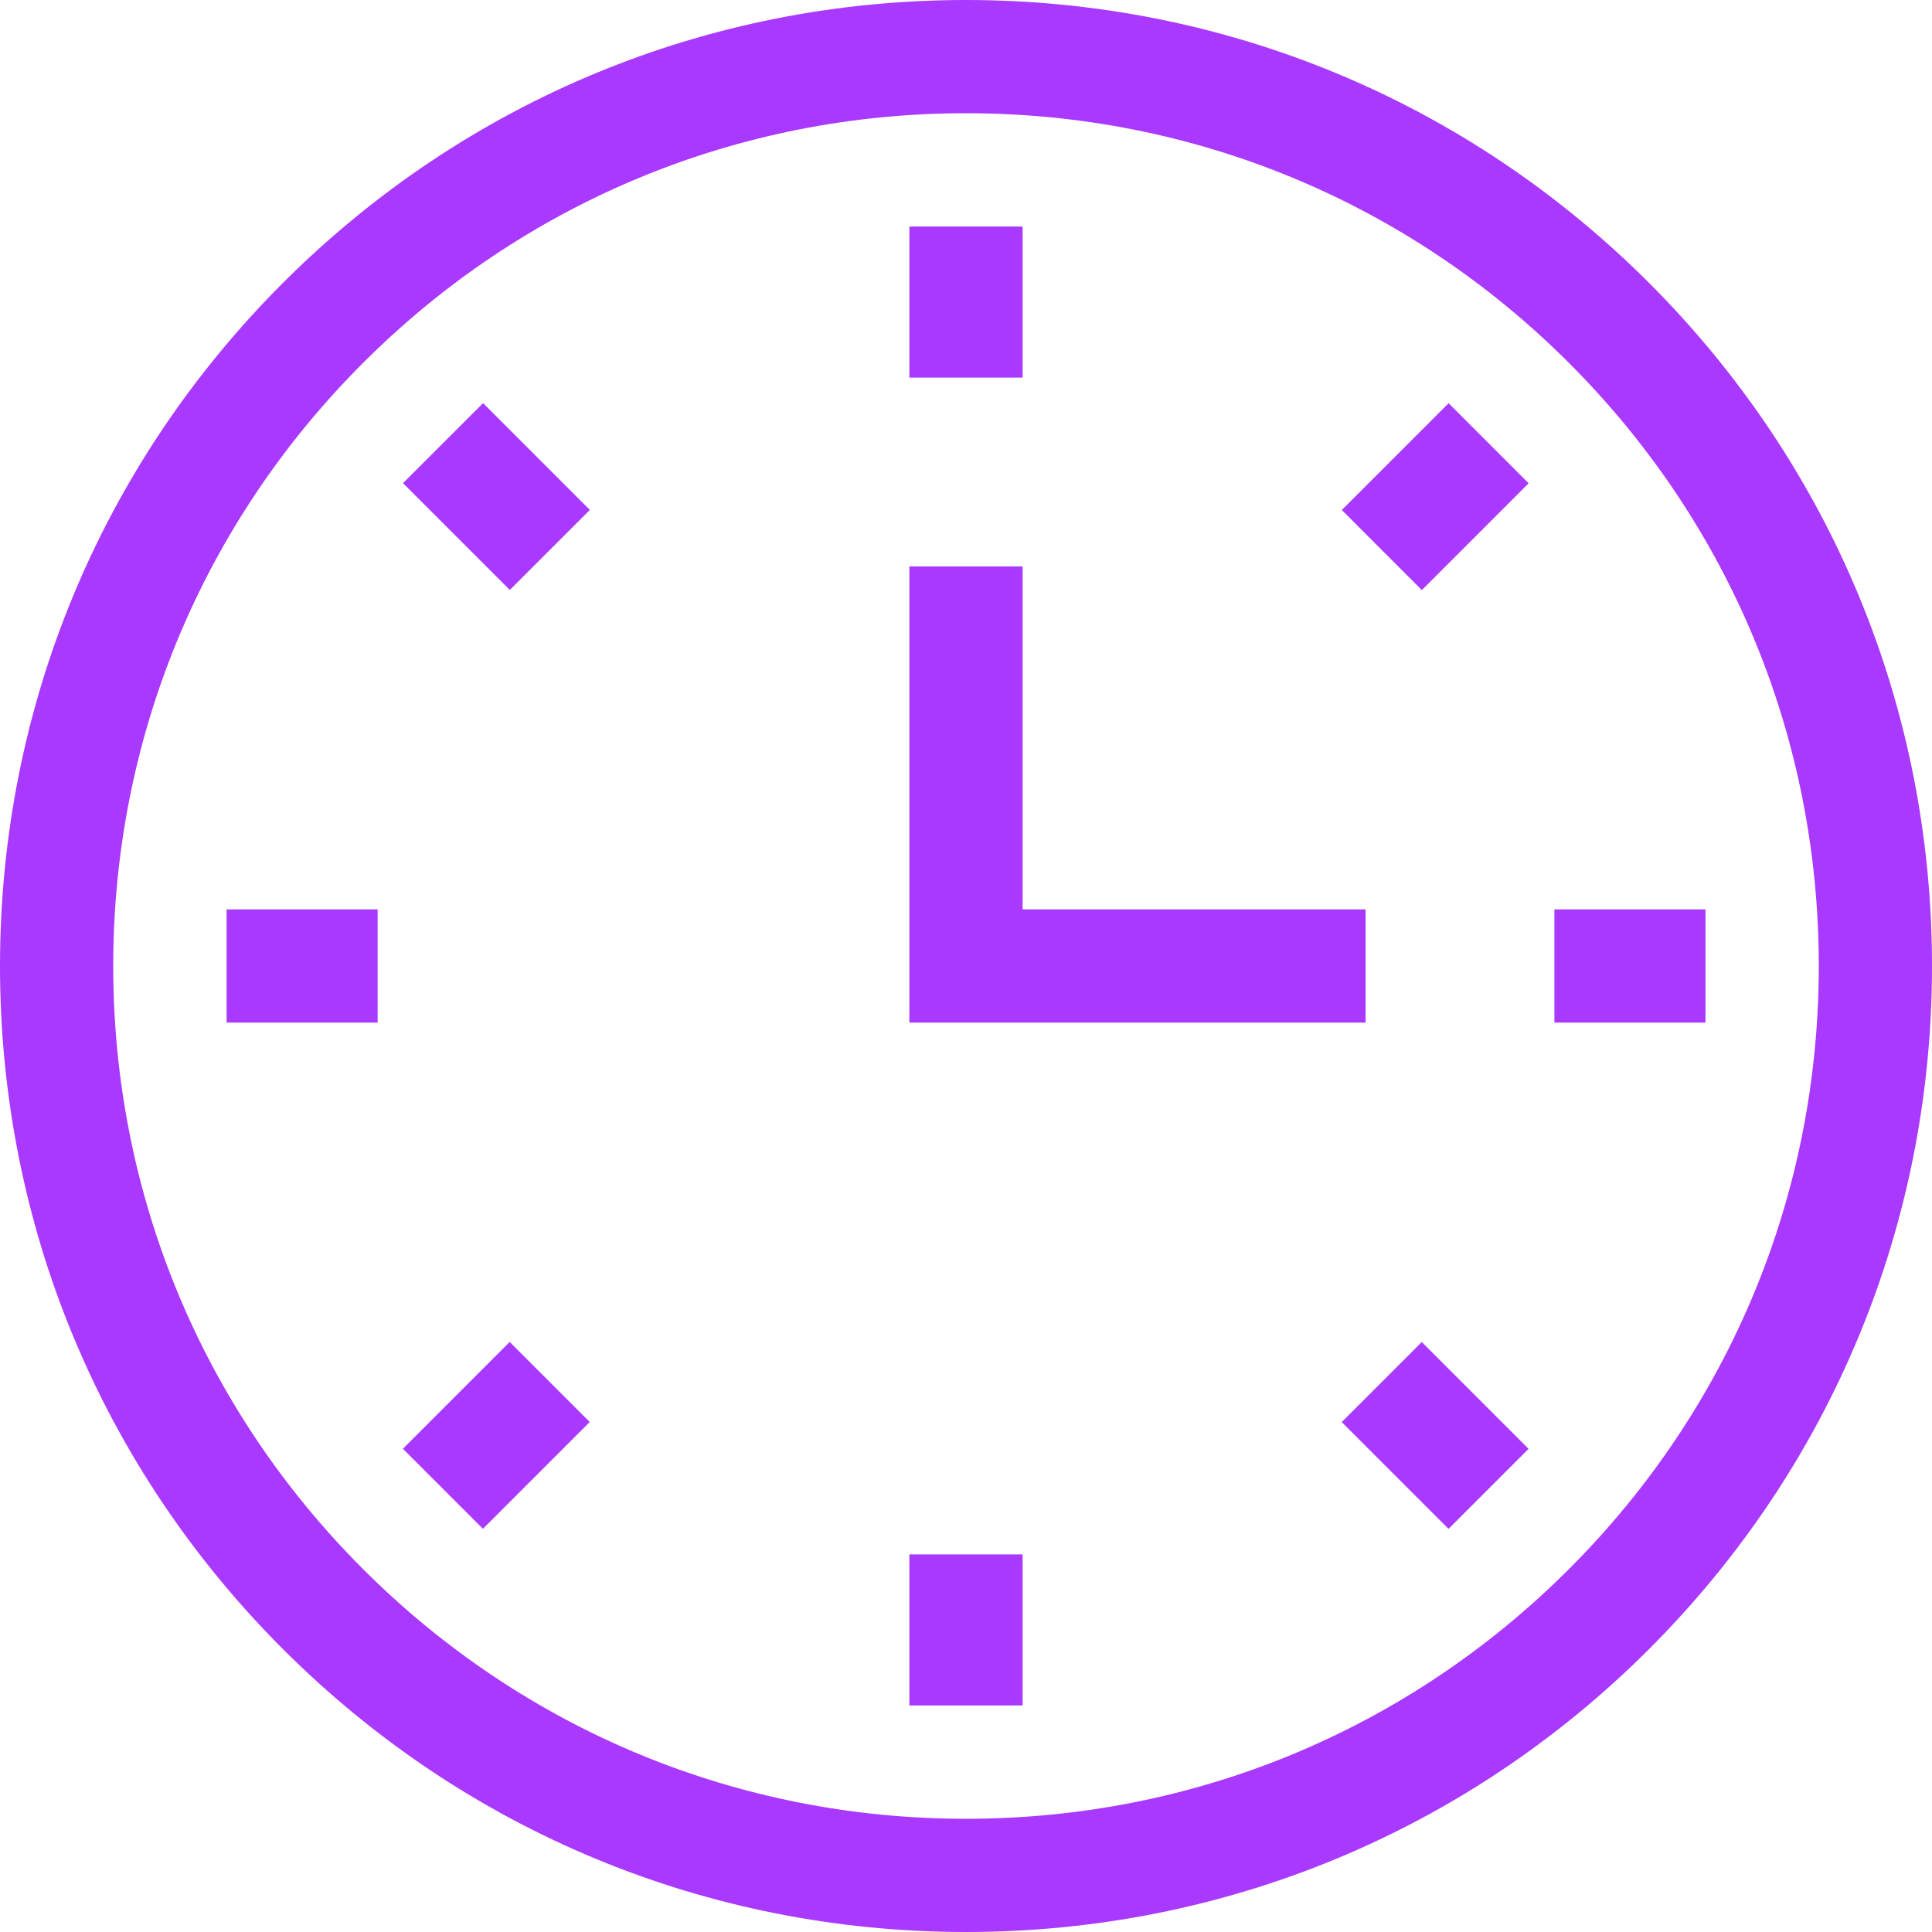 <?xml version="1.0" encoding="UTF-8"?> <svg xmlns="http://www.w3.org/2000/svg" width="50" height="50" viewBox="0 0 50 50" fill="none"> <path d="M25 50C18.322 50 12.044 47.4 7.322 42.678C2.6 37.956 0 31.678 0 25C0 18.322 2.6 12.044 7.322 7.322C12.044 2.6 18.322 0 25 0C31.678 0 37.956 2.6 42.678 7.322C47.4 12.044 50 18.322 50 25C50 31.678 47.4 37.956 42.678 42.678C37.956 47.4 31.678 50 25 50ZM25 2.93C19.105 2.93 13.562 5.225 9.394 9.394C5.225 13.562 2.93 19.105 2.93 25C2.93 30.895 5.225 36.438 9.394 40.606C13.562 44.775 19.105 47.07 25 47.07C30.895 47.07 36.438 44.775 40.606 40.606C44.775 36.438 47.07 30.895 47.07 25C47.07 19.105 44.775 13.562 40.606 9.394C36.438 5.225 30.895 2.93 25 2.93Z" fill="#A939FF"></path> <path d="M23.535 5.863H26.465V9.772H23.535V5.863Z" fill="#A939FF"></path> <path d="M34.726 13.199L37.49 10.435L39.561 12.507L36.797 15.271L34.726 13.199Z" fill="#A939FF"></path> <path d="M40.228 23.535H44.137V26.465H40.228V23.535Z" fill="#A939FF"></path> <path d="M34.724 36.803L36.795 34.732L39.559 37.496L37.488 39.567L34.724 36.803Z" fill="#A939FF"></path> <path d="M23.535 40.228H26.465V44.137H23.535V40.228Z" fill="#A939FF"></path> <path d="M10.427 37.494L13.191 34.73L15.262 36.801L12.498 39.565L10.427 37.494Z" fill="#A939FF"></path> <path d="M5.864 23.535H9.773V26.465H5.864V23.535Z" fill="#A939FF"></path> <path d="M10.43 12.504L12.502 10.433L15.265 13.197L13.194 15.268L10.43 12.504Z" fill="#A939FF"></path> <path d="M35.341 26.465H23.535V14.659H26.465V23.535H35.341V26.465Z" fill="#A939FF"></path> </svg> 
